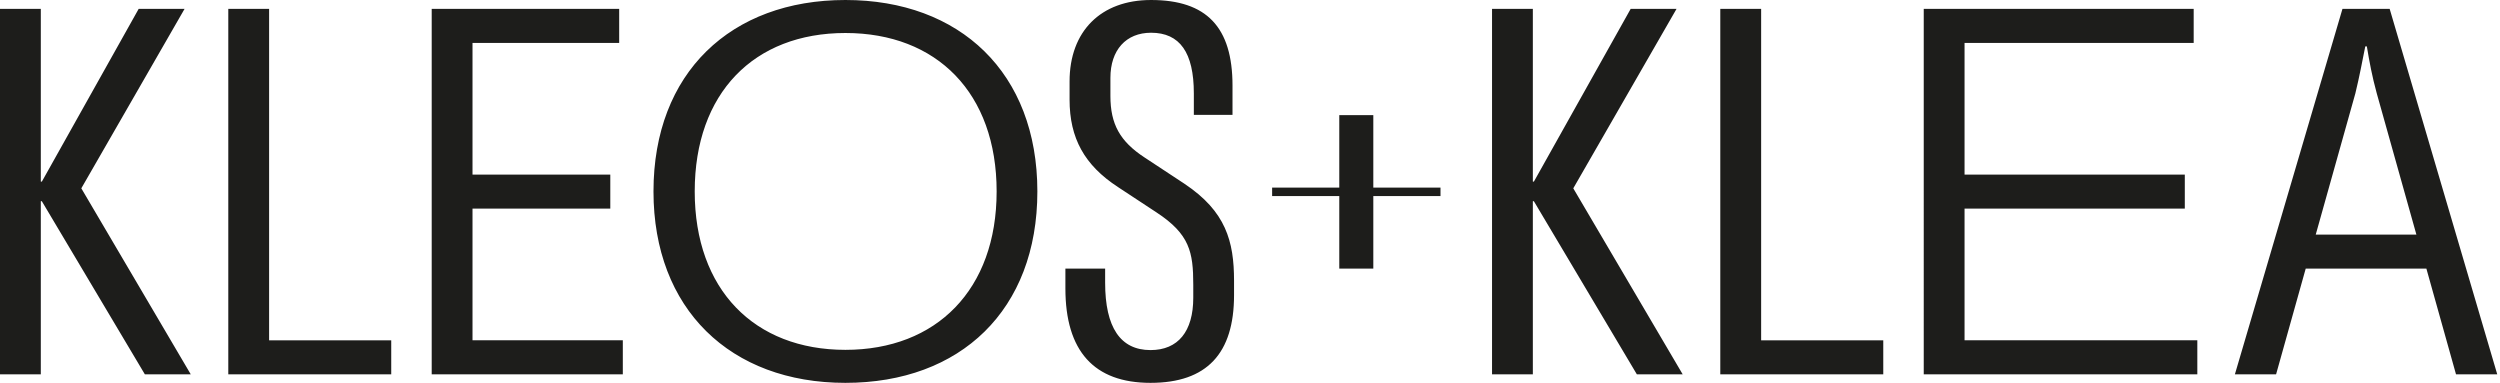 <svg height="100" stroke="none" fill="#1d1d1b" viewBox="0 0 653 100" xmlns="http://www.w3.org/2000/svg">
  <path d="M37.84,97.78L10.93,52.56h-.27v45.22H0V2.32h10.66v45.12h.27L36.22,2.32h11.99l-26.97,46.87,28.59,48.59h-11.98ZM309.43,48.03l-10.49-6.91c-6.41-4.2-8.9-8.7-8.9-16.05v-4.74c0-7.26,4.07-11.78,10.62-11.78,7.52,0,11.17,5.18,11.17,15.84v5.61h10.1v-7.64c0-15.26-6.76-22.36-21.28-22.36-13.12,0-21.28,8.16-21.28,21.28v4.74c0,10.08,3.9,17.13,12.63,22.83l10.09,6.64c8.64,5.68,9.59,10.33,9.59,18.89v3.38c0,8.82-3.97,13.68-11.17,13.68-7.86,0-11.85-5.92-11.85-17.6v-3.68h-10.38v5.18c0,16.37,7.48,24.66,22.23,24.66s21.82-7.7,21.82-22.9v-3.79c0-10.29-2.16-18.11-12.91-25.28M260.32,50c0-25.66-15.58-41.38-39.5-41.38s-39.36,15.72-39.36,41.38,15.58,41.38,39.36,41.38,39.5-15.72,39.5-41.38M170.69,50C170.69,19.02,190.9,0,220.82,0s50.14,19.01,50.14,50-20.08,50-50.14,50-50.13-19.28-50.13-50M631.16,61.27l-10.35-36.88c-1.23-4.5-1.91-8.18-2.59-12.27h-.41c-.82,4.09-1.5,7.77-2.59,12.27l-10.35,36.88h26.29ZM583.75,97.78l28.1-95.46h12.33l28.1,95.46h-10.77l-7.74-27.62h-31.52l-7.74,27.62h-10.77ZM376.26,49h-17.55v-18.93h-8.89v18.93h-17.54v2.22h17.54v18.94h8.89v-18.94h17.55v-2.22ZM572.99,2.32v8.89h-59.85v34.39h57.53v8.89h-57.53v34.39h60.8v8.89h-71.46V2.32h70.51ZM70.29,2.32v86.57h31.9v8.89h-42.56V2.32h10.66ZM460.01,2.32v86.57h31.9v8.89h-42.57V2.32h10.66ZM161.73,2.32v8.89h-38.31v34.39h35.99v8.89h-35.99v34.39h39.26v8.89h-49.92V2.32h48.97ZM427.55,97.78l-26.9-45.22h-.27v45.22h-10.66V2.32h10.66v45.12h.27l25.28-45.12h11.98l-26.97,46.87,28.58,48.59h-11.98Z"></path>
</svg>